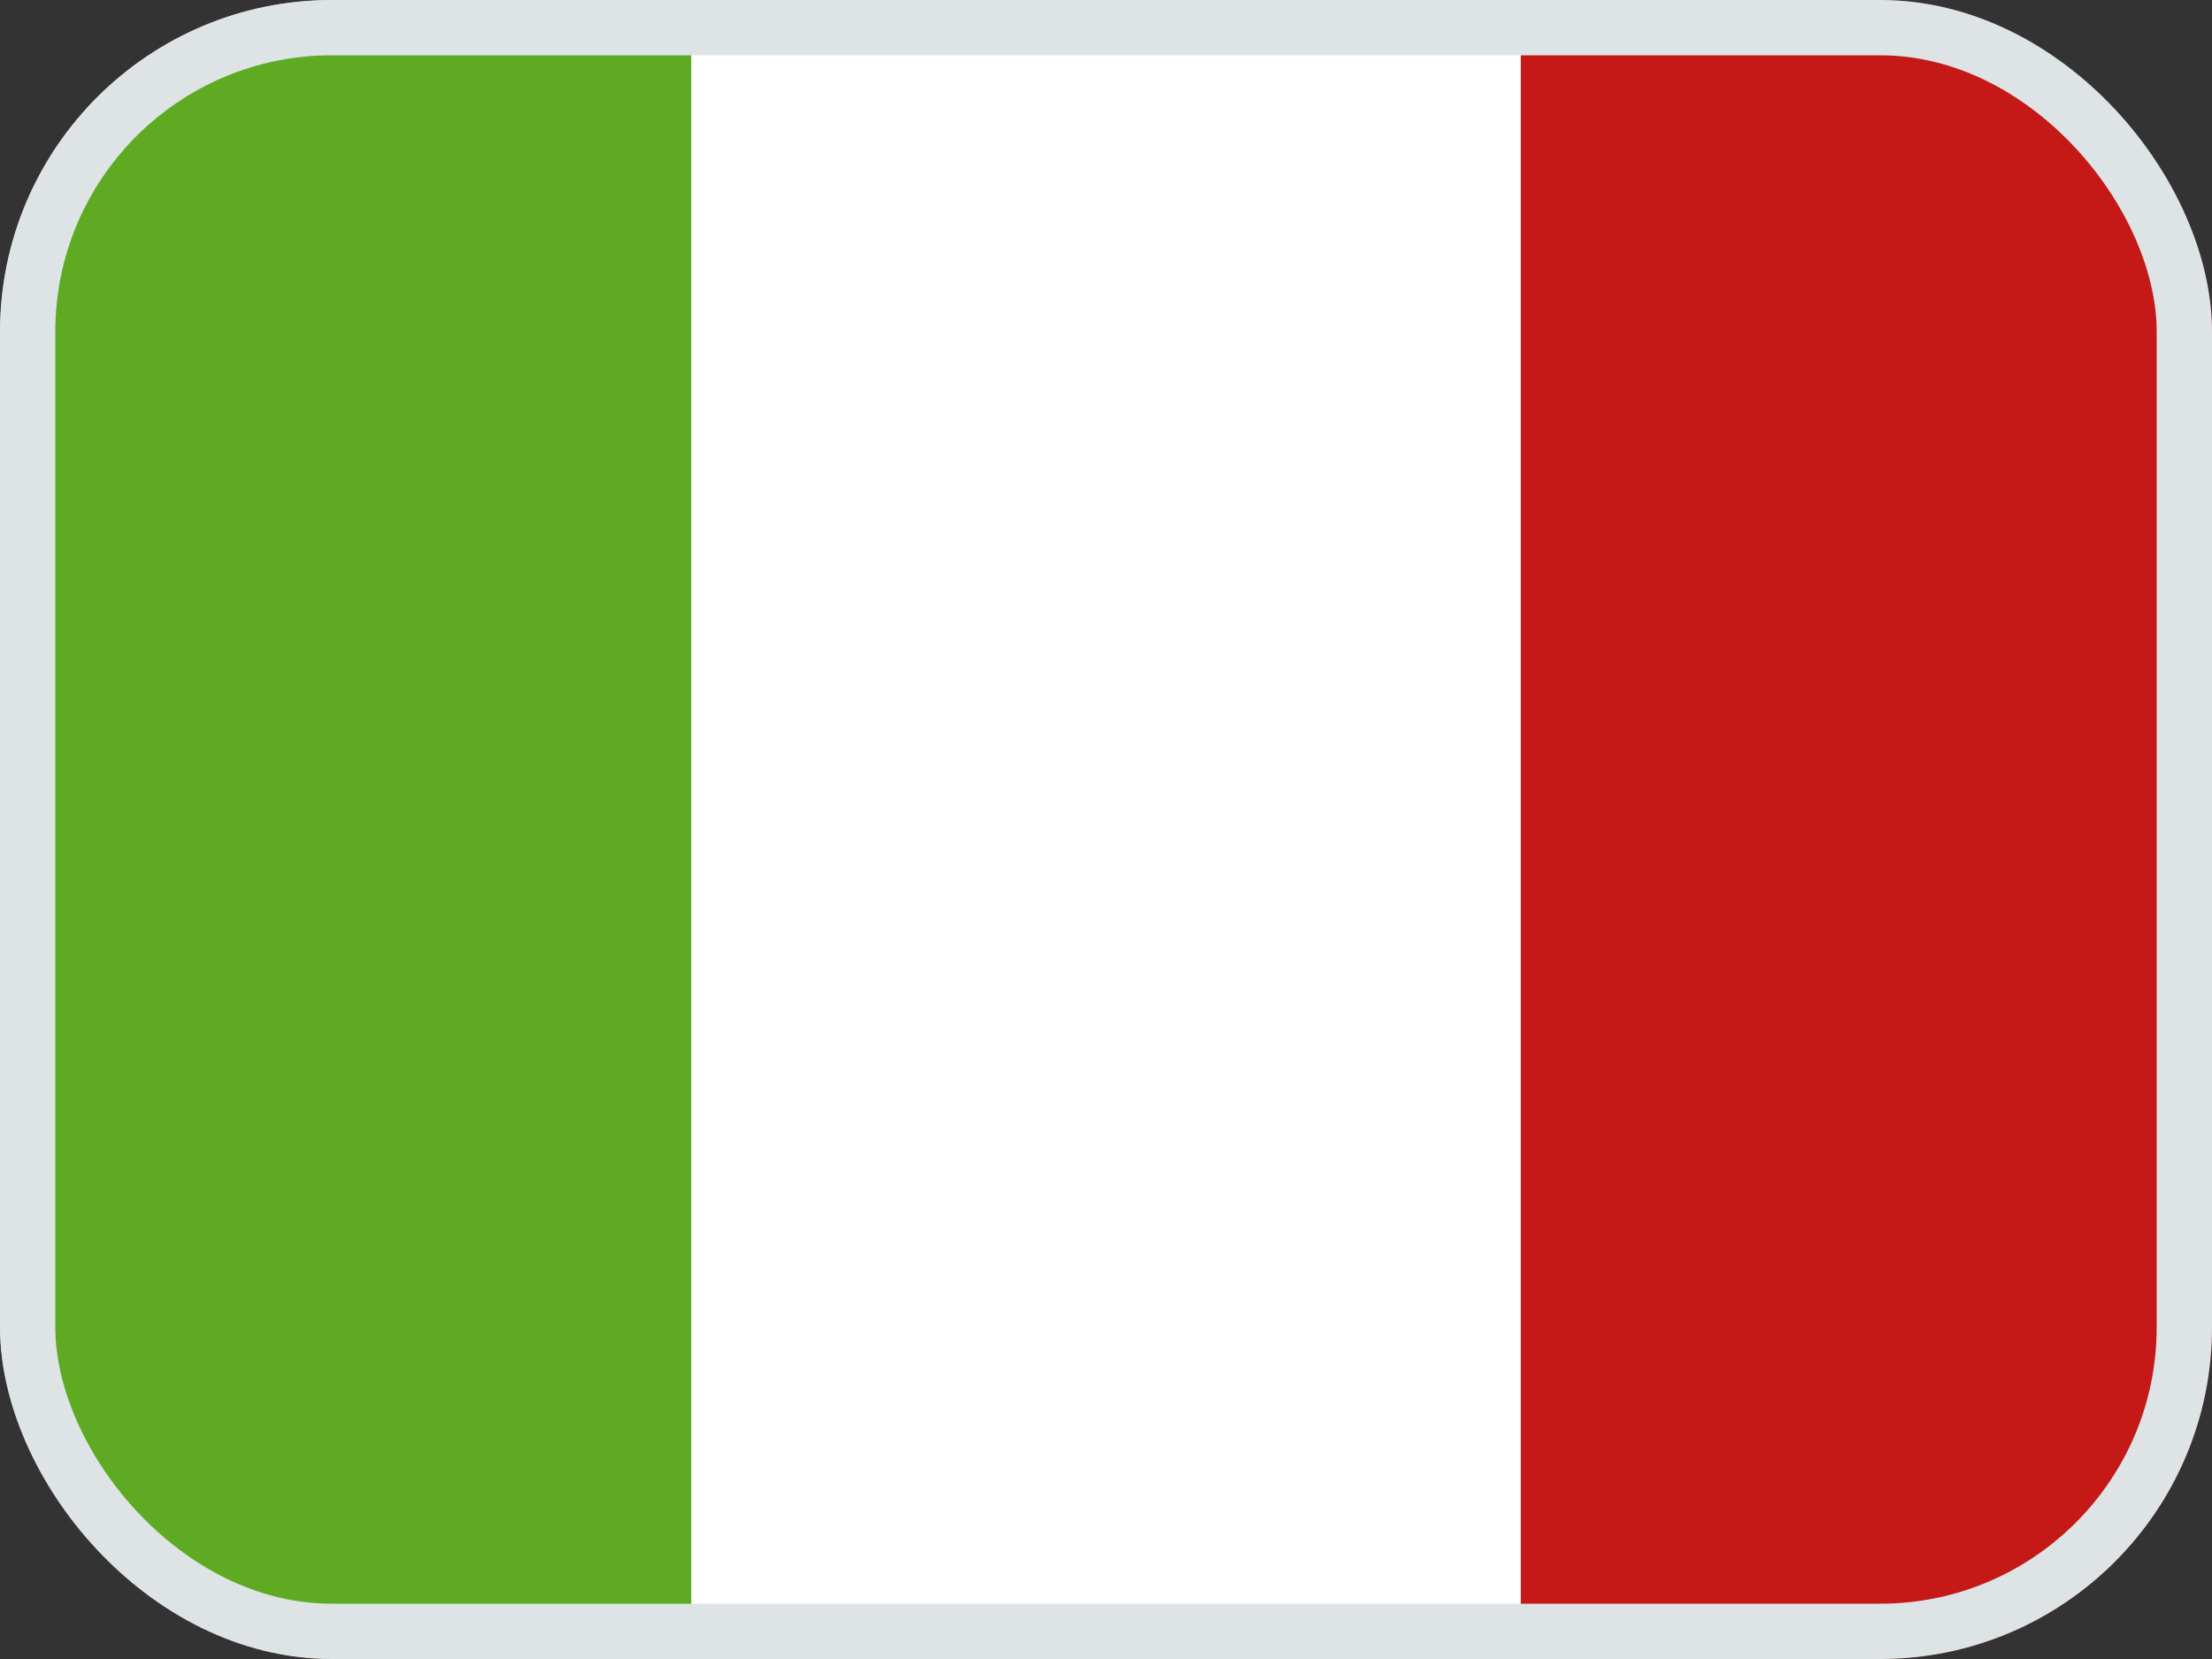 <svg width="20" height="15" viewBox="0 0 20 15" fill="none" xmlns="http://www.w3.org/2000/svg">
<rect x="0" y="0" width="20" height="15" fill="#333333" stroke="none"/>
<g clip-path="url(#clip0_46_19144)">
<mask id="mask0_46_19144" style="mask-type:luminance" maskUnits="userSpaceOnUse" x="-1" y="-1" width="21" height="16">
<rect x="-1" y="-1" width="21" height="16" fill="white"/>
</mask>
<g mask="url(#mask0_46_19144)">
<path fill-rule="evenodd" clip-rule="evenodd" d="M-1 -1V15H20V-1H-1Z" fill="#AF0100"/>
<mask id="mask1_46_19144" style="mask-type:luminance" maskUnits="userSpaceOnUse" x="-1" y="-1" width="21" height="16">
<path fill-rule="evenodd" clip-rule="evenodd" d="M-1 -1V15H20V-1H-1Z" fill="white"/>
</mask>
<g mask="url(#mask1_46_19144)">
<path fill-rule="evenodd" clip-rule="evenodd" d="M-1 -1V4.333H20V-1H-1Z" fill="#3CA5D9"/>
<path fill-rule="evenodd" clip-rule="evenodd" d="M-1 9.667V15H20V9.667H-1Z" fill="#73BE4A"/>
<path fill-rule="evenodd" clip-rule="evenodd" d="M10.248 9.016C9.364 8.809 8.588 8.036 8.597 7C8.606 6.03 9.167 5.245 10.14 5.022C11.112 4.799 12.12 5.223 12.12 5.223C11.852 4.618 10.919 4.193 10.154 4.195C8.73 4.199 7.21 5.304 7.195 6.99C7.18 8.739 8.818 9.733 10.26 9.729C11.416 9.726 11.965 8.971 12.079 8.649C12.079 8.649 11.132 9.223 10.248 9.016ZM10.824 7.947L11.596 7.402L12.367 7.947L12.095 7.033L12.844 6.456L11.904 6.437L11.596 5.535L11.287 6.437L10.347 6.456L11.096 7.033L10.824 7.947Z" fill="#F7FCFF"/>
</g>
</g>
<g clip-path="url(#clip1_46_19144)">
<mask id="mask2_46_19144" style="mask-type:luminance" maskUnits="userSpaceOnUse" x="0" y="-1" width="21" height="16">
<rect y="-0.333" width="20.667" height="15.333" fill="white"/>
</mask>
<g mask="url(#mask2_46_19144)">
<rect y="-0.333" width="20.667" height="15.333" fill="#B61B4A"/>
<path fill-rule="evenodd" clip-rule="evenodd" d="M0 -0.333H4.392L7.75 0.945L4.392 2.222L7.75 3.5L4.392 4.778L7.75 6.056L4.392 7.333L7.75 8.611L4.392 9.889L7.75 11.167L4.392 12.444L7.75 13.722L4.392 15H0V-0.333Z" fill="#FAFDFF"/>
</g>
</g>
<mask id="mask3_46_19144" style="mask-type:luminance" maskUnits="userSpaceOnUse" x="0" y="0" width="20" height="15">
<rect width="20" height="15" fill="white"/>
</mask>
<g mask="url(#mask3_46_19144)">
<path fill-rule="evenodd" clip-rule="evenodd" d="M13.75 0H20V15H13.75V0Z" fill="#C51918"/>
<path fill-rule="evenodd" clip-rule="evenodd" d="M0 0H7.5V15H0V0Z" fill="#5EAA22"/>
<path fill-rule="evenodd" clip-rule="evenodd" d="M6.25 0H13.75V15H6.25V0Z" fill="white"/>
</g>
</g>
<rect x="0.25" y="0.25" width="19.5" height="14.5" rx="2.75" stroke="#DEE4E6" stroke-width="0.5"/>
<defs>
<clipPath id="clip0_46_19144">
<rect width="20" height="15" rx="3" fill="white"/>
</clipPath>
<clipPath id="clip1_46_19144">
<rect width="20" height="15" fill="white"/>
</clipPath>
</defs>
</svg>
